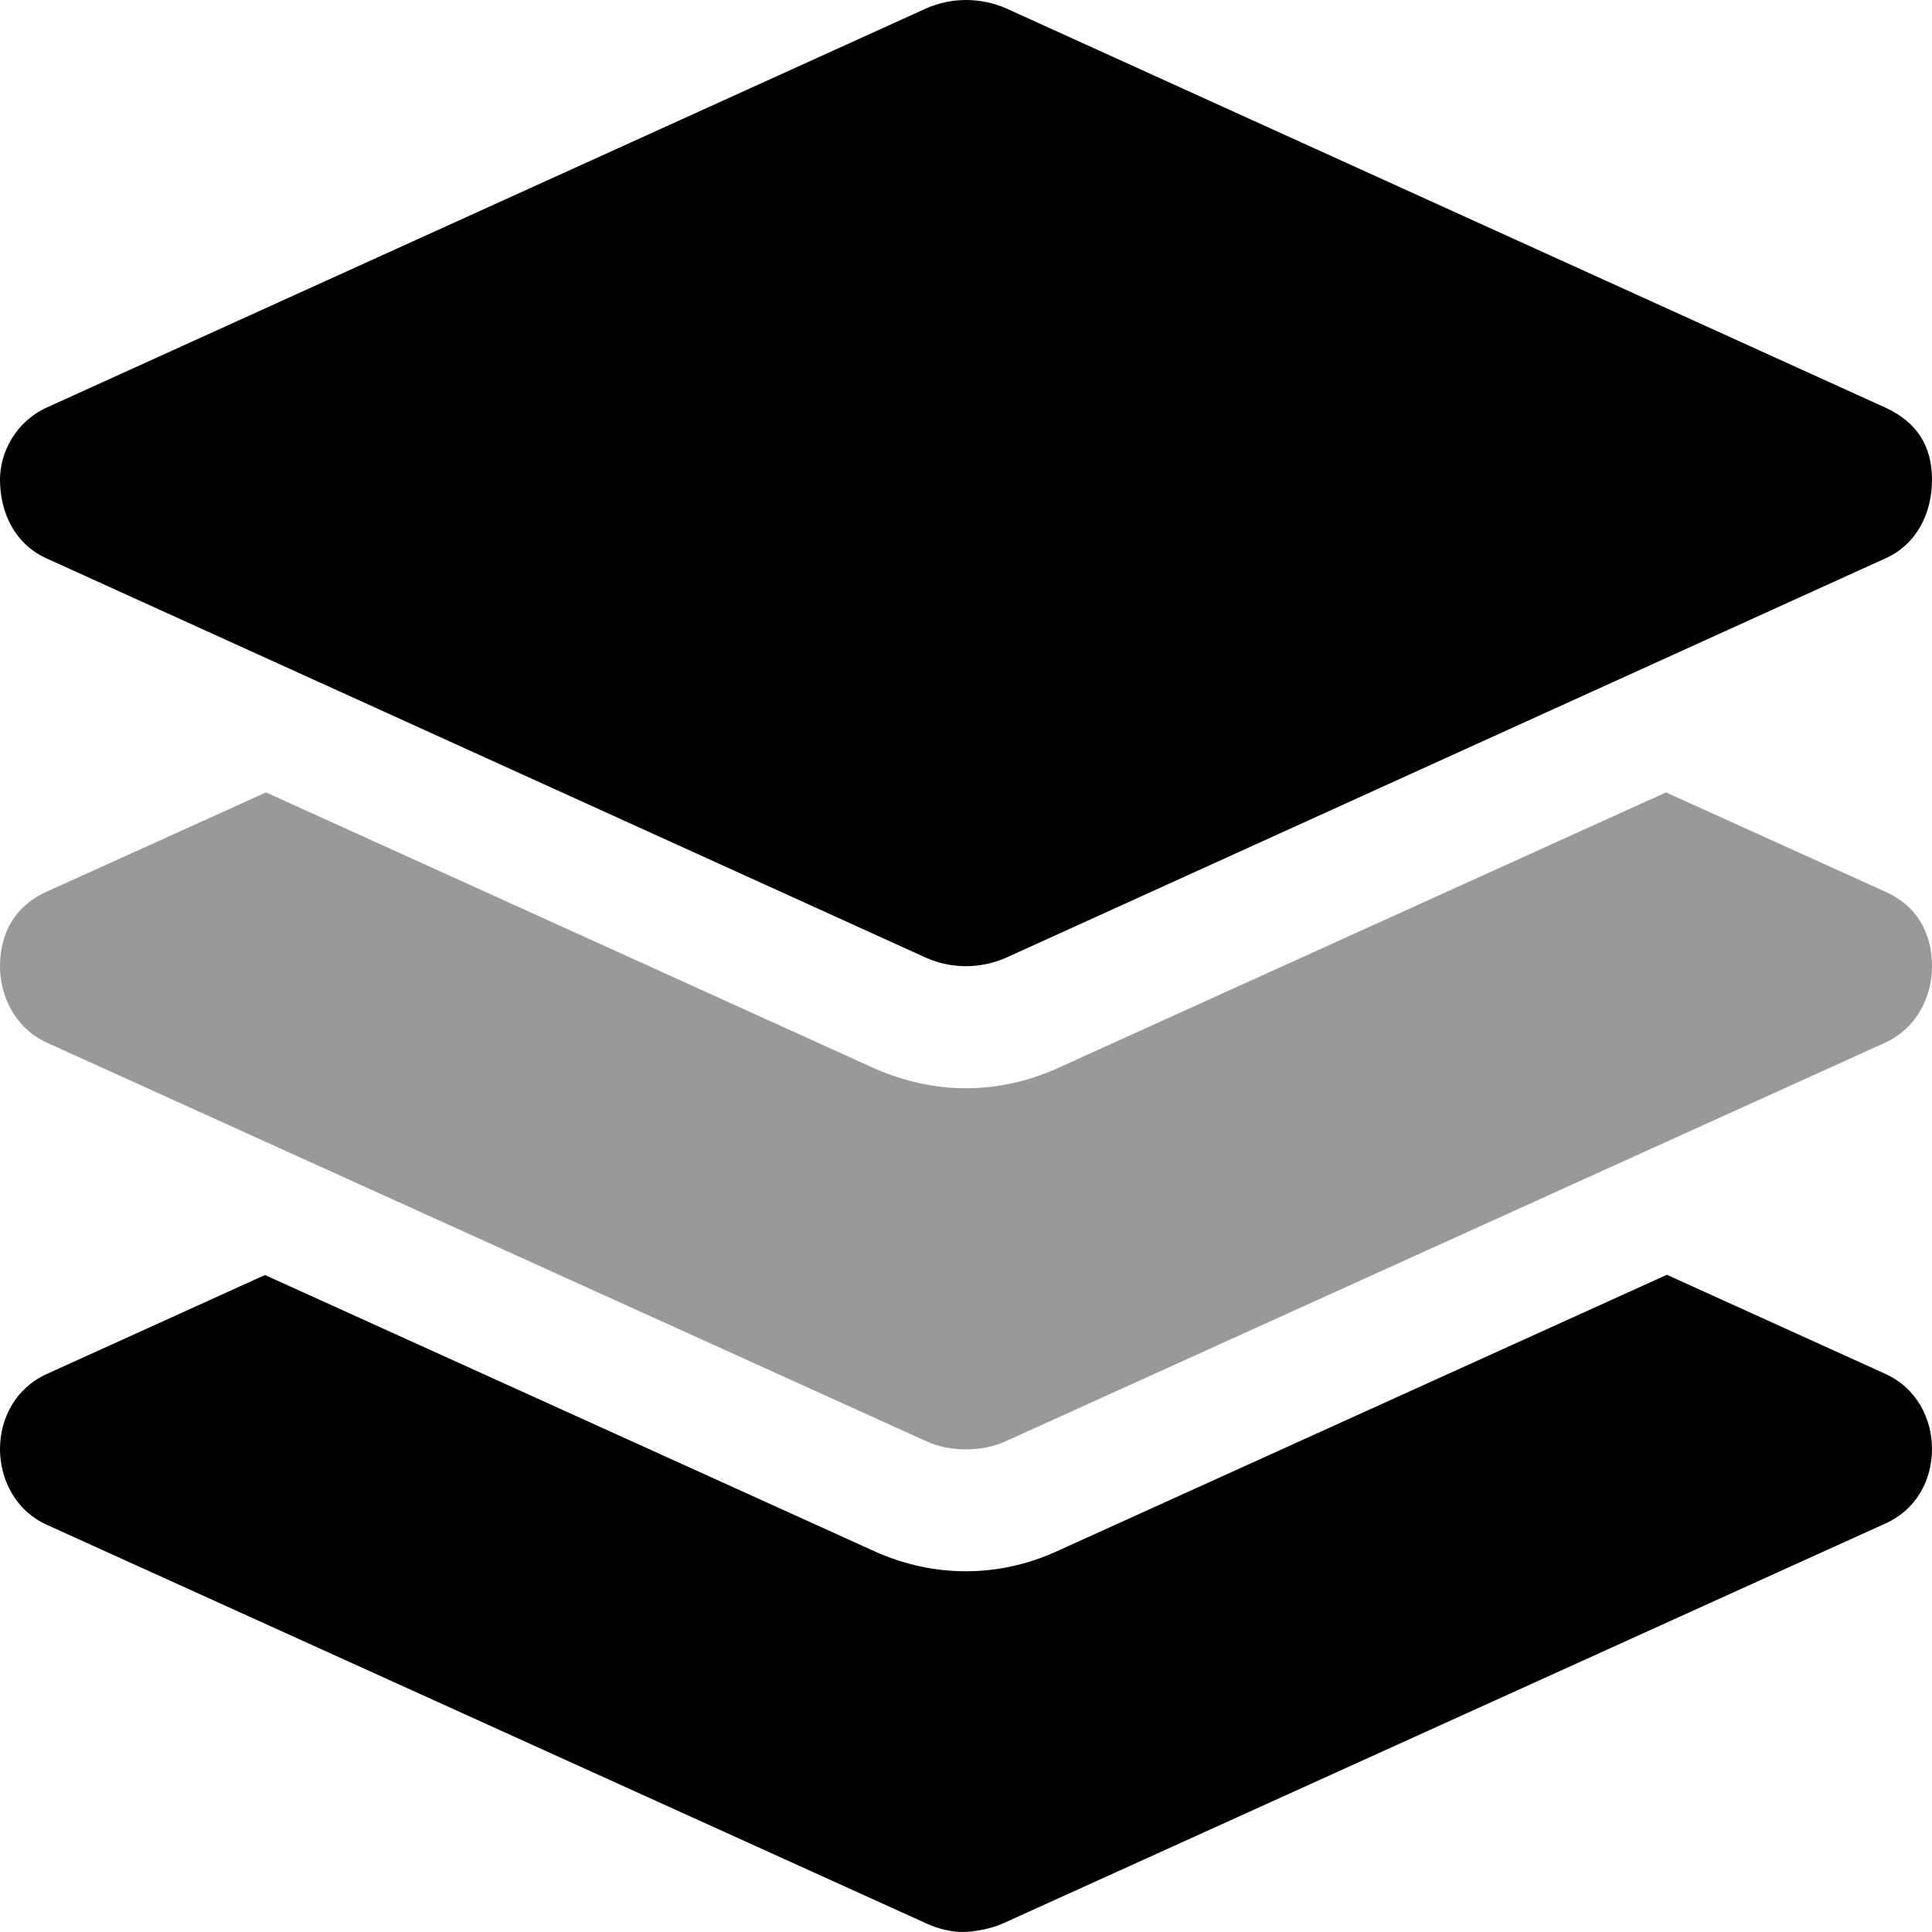 <svg xmlns="http://www.w3.org/2000/svg" viewBox="0 0 512 512"><!--! Font Awesome Pro 6.0.0-alpha3 by @fontawesome - https://fontawesome.com License - https://fontawesome.com/license (Commercial License) --><defs><style>.fa-secondary{opacity:.4}</style></defs><path class="fa-primary" d="M512 384c0-8.125-4.125-16.17-12.38-19.92l-57.88-26.25l-161.9 73.38C272.3 414.6 264.3 416.4 256 416.4s-16.25-1.75-23.88-5.125l-161.9-73.38l-57.88 26.25C4.125 367.9 0 375.9 0 384s4.125 16.33 12.38 20.08l233 105.6C248.8 511.3 252.4 512 255.1 512s7.271-.75 10.65-2.25l233-105.6C507.9 400.4 512 392.2 512 384zM0 127.1C0 136.1 4.125 144.3 12.38 148l233 105.8c3.375 1.5 6.979 2.249 10.6 2.249s7.271-.749 10.65-2.249L499.6 148C507.9 144.3 512 136.1 512 127.1S507.9 111.8 499.6 108l-233-105.8C263.3 .75 259.6 0 256 0S248.8 .75 245.4 2.25L12.38 108C4.125 111.8 0 119.9 0 127.1z"/><path class="fa-secondary" d="M512 256.1C512 247.1 507.9 240 499.6 236.3L441.5 210l-161.6 73.25C272.3 286.6 264.3 288.4 256 288.4S239.8 286.6 232.1 283.3L70.5 210L12.38 236.3C4.125 240 0 247.1 0 256.1C0 264.2 4.125 272.5 12.38 276.3l233 105.6c3.375 1.562 6.979 2.197 10.6 2.197s7.271-.635 10.65-2.197l233-105.6C507.9 272.5 512 264.2 512 256.1z"/></svg>